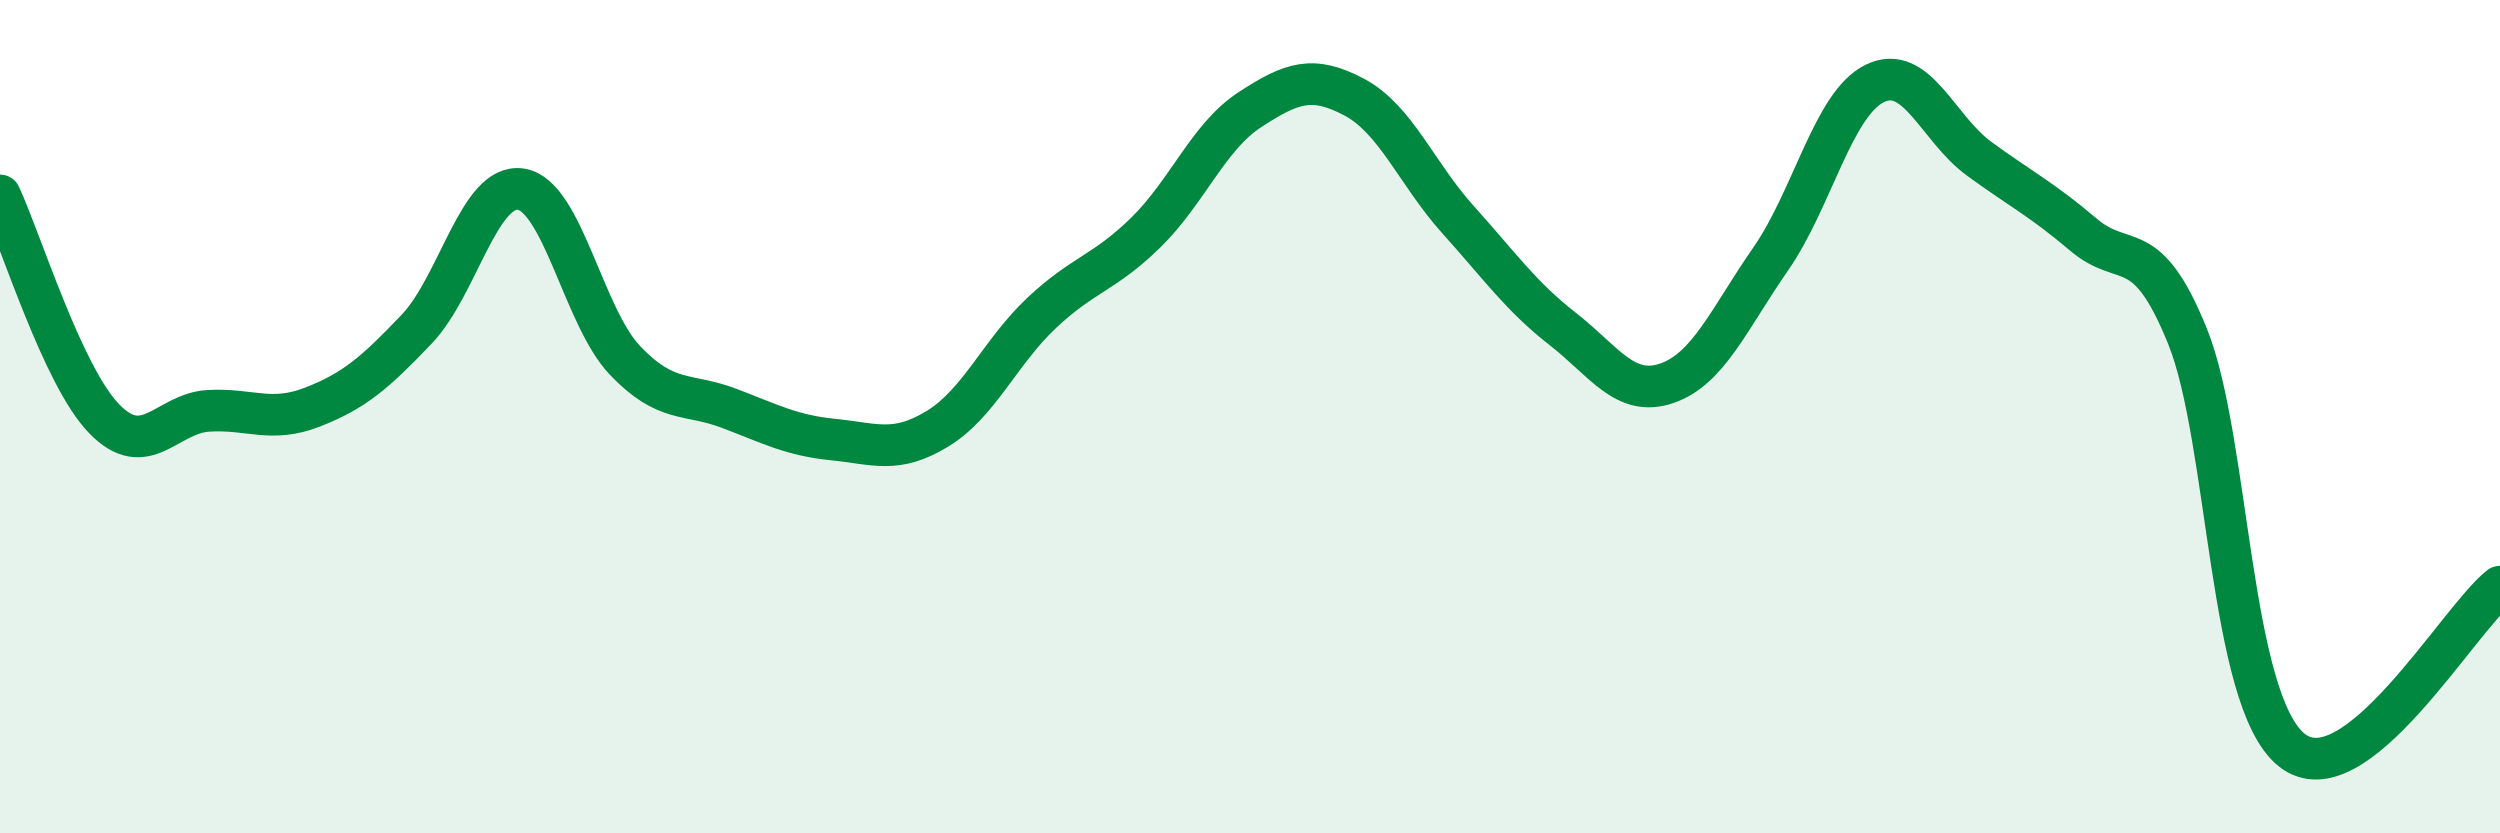 
    <svg width="60" height="20" viewBox="0 0 60 20" xmlns="http://www.w3.org/2000/svg">
      <path
        d="M 0,4.69 C 0.5,5.76 1.5,9.02 2.5,10.05 C 3.5,11.08 4,9.92 5,9.86 C 6,9.8 6.5,10.16 7.5,9.77 C 8.5,9.38 9,8.95 10,7.9 C 11,6.85 11.5,4.39 12.5,4.54 C 13.5,4.69 14,7.6 15,8.65 C 16,9.7 16.5,9.42 17.5,9.8 C 18.5,10.18 19,10.45 20,10.55 C 21,10.65 21.5,10.9 22.5,10.29 C 23.5,9.68 24,8.45 25,7.51 C 26,6.57 26.5,6.56 27.5,5.58 C 28.5,4.6 29,3.28 30,2.63 C 31,1.98 31.5,1.8 32.5,2.33 C 33.5,2.86 34,4.17 35,5.28 C 36,6.39 36.5,7.11 37.5,7.89 C 38.5,8.67 39,9.54 40,9.2 C 41,8.86 41.5,7.65 42.5,6.21 C 43.5,4.77 44,2.48 45,2 C 46,1.52 46.5,3.08 47.5,3.81 C 48.5,4.54 49,4.78 50,5.63 C 51,6.48 51.5,5.6 52.5,8.07 C 53.5,10.54 53.5,16.8 55,18 C 56.5,19.2 59,14.86 60,14.08L60 20L0 20Z"
        fill="#008740"
        opacity="0.1"
        stroke-linecap="round"
        stroke-linejoin="round"
      />
      <path
        d="M 0,4.69 C 0.5,5.76 1.5,9.02 2.5,10.05 C 3.5,11.08 4,9.92 5,9.86 C 6,9.8 6.5,10.16 7.5,9.77 C 8.5,9.38 9,8.95 10,7.9 C 11,6.85 11.5,4.39 12.5,4.54 C 13.5,4.69 14,7.6 15,8.65 C 16,9.7 16.5,9.42 17.5,9.8 C 18.5,10.18 19,10.45 20,10.55 C 21,10.65 21.5,10.9 22.5,10.29 C 23.5,9.68 24,8.45 25,7.51 C 26,6.57 26.5,6.56 27.5,5.58 C 28.5,4.6 29,3.28 30,2.63 C 31,1.98 31.5,1.8 32.5,2.33 C 33.5,2.86 34,4.17 35,5.28 C 36,6.39 36.5,7.11 37.5,7.89 C 38.5,8.67 39,9.54 40,9.2 C 41,8.86 41.5,7.65 42.5,6.21 C 43.5,4.77 44,2.48 45,2 C 46,1.52 46.5,3.08 47.5,3.81 C 48.5,4.54 49,4.78 50,5.63 C 51,6.48 51.5,5.6 52.5,8.07 C 53.5,10.54 53.5,16.8 55,18 C 56.5,19.2 59,14.86 60,14.08"
        stroke="#008740"
        stroke-width="1"
        fill="none"
        stroke-linecap="round"
        stroke-linejoin="round"
      />
    </svg>
  
